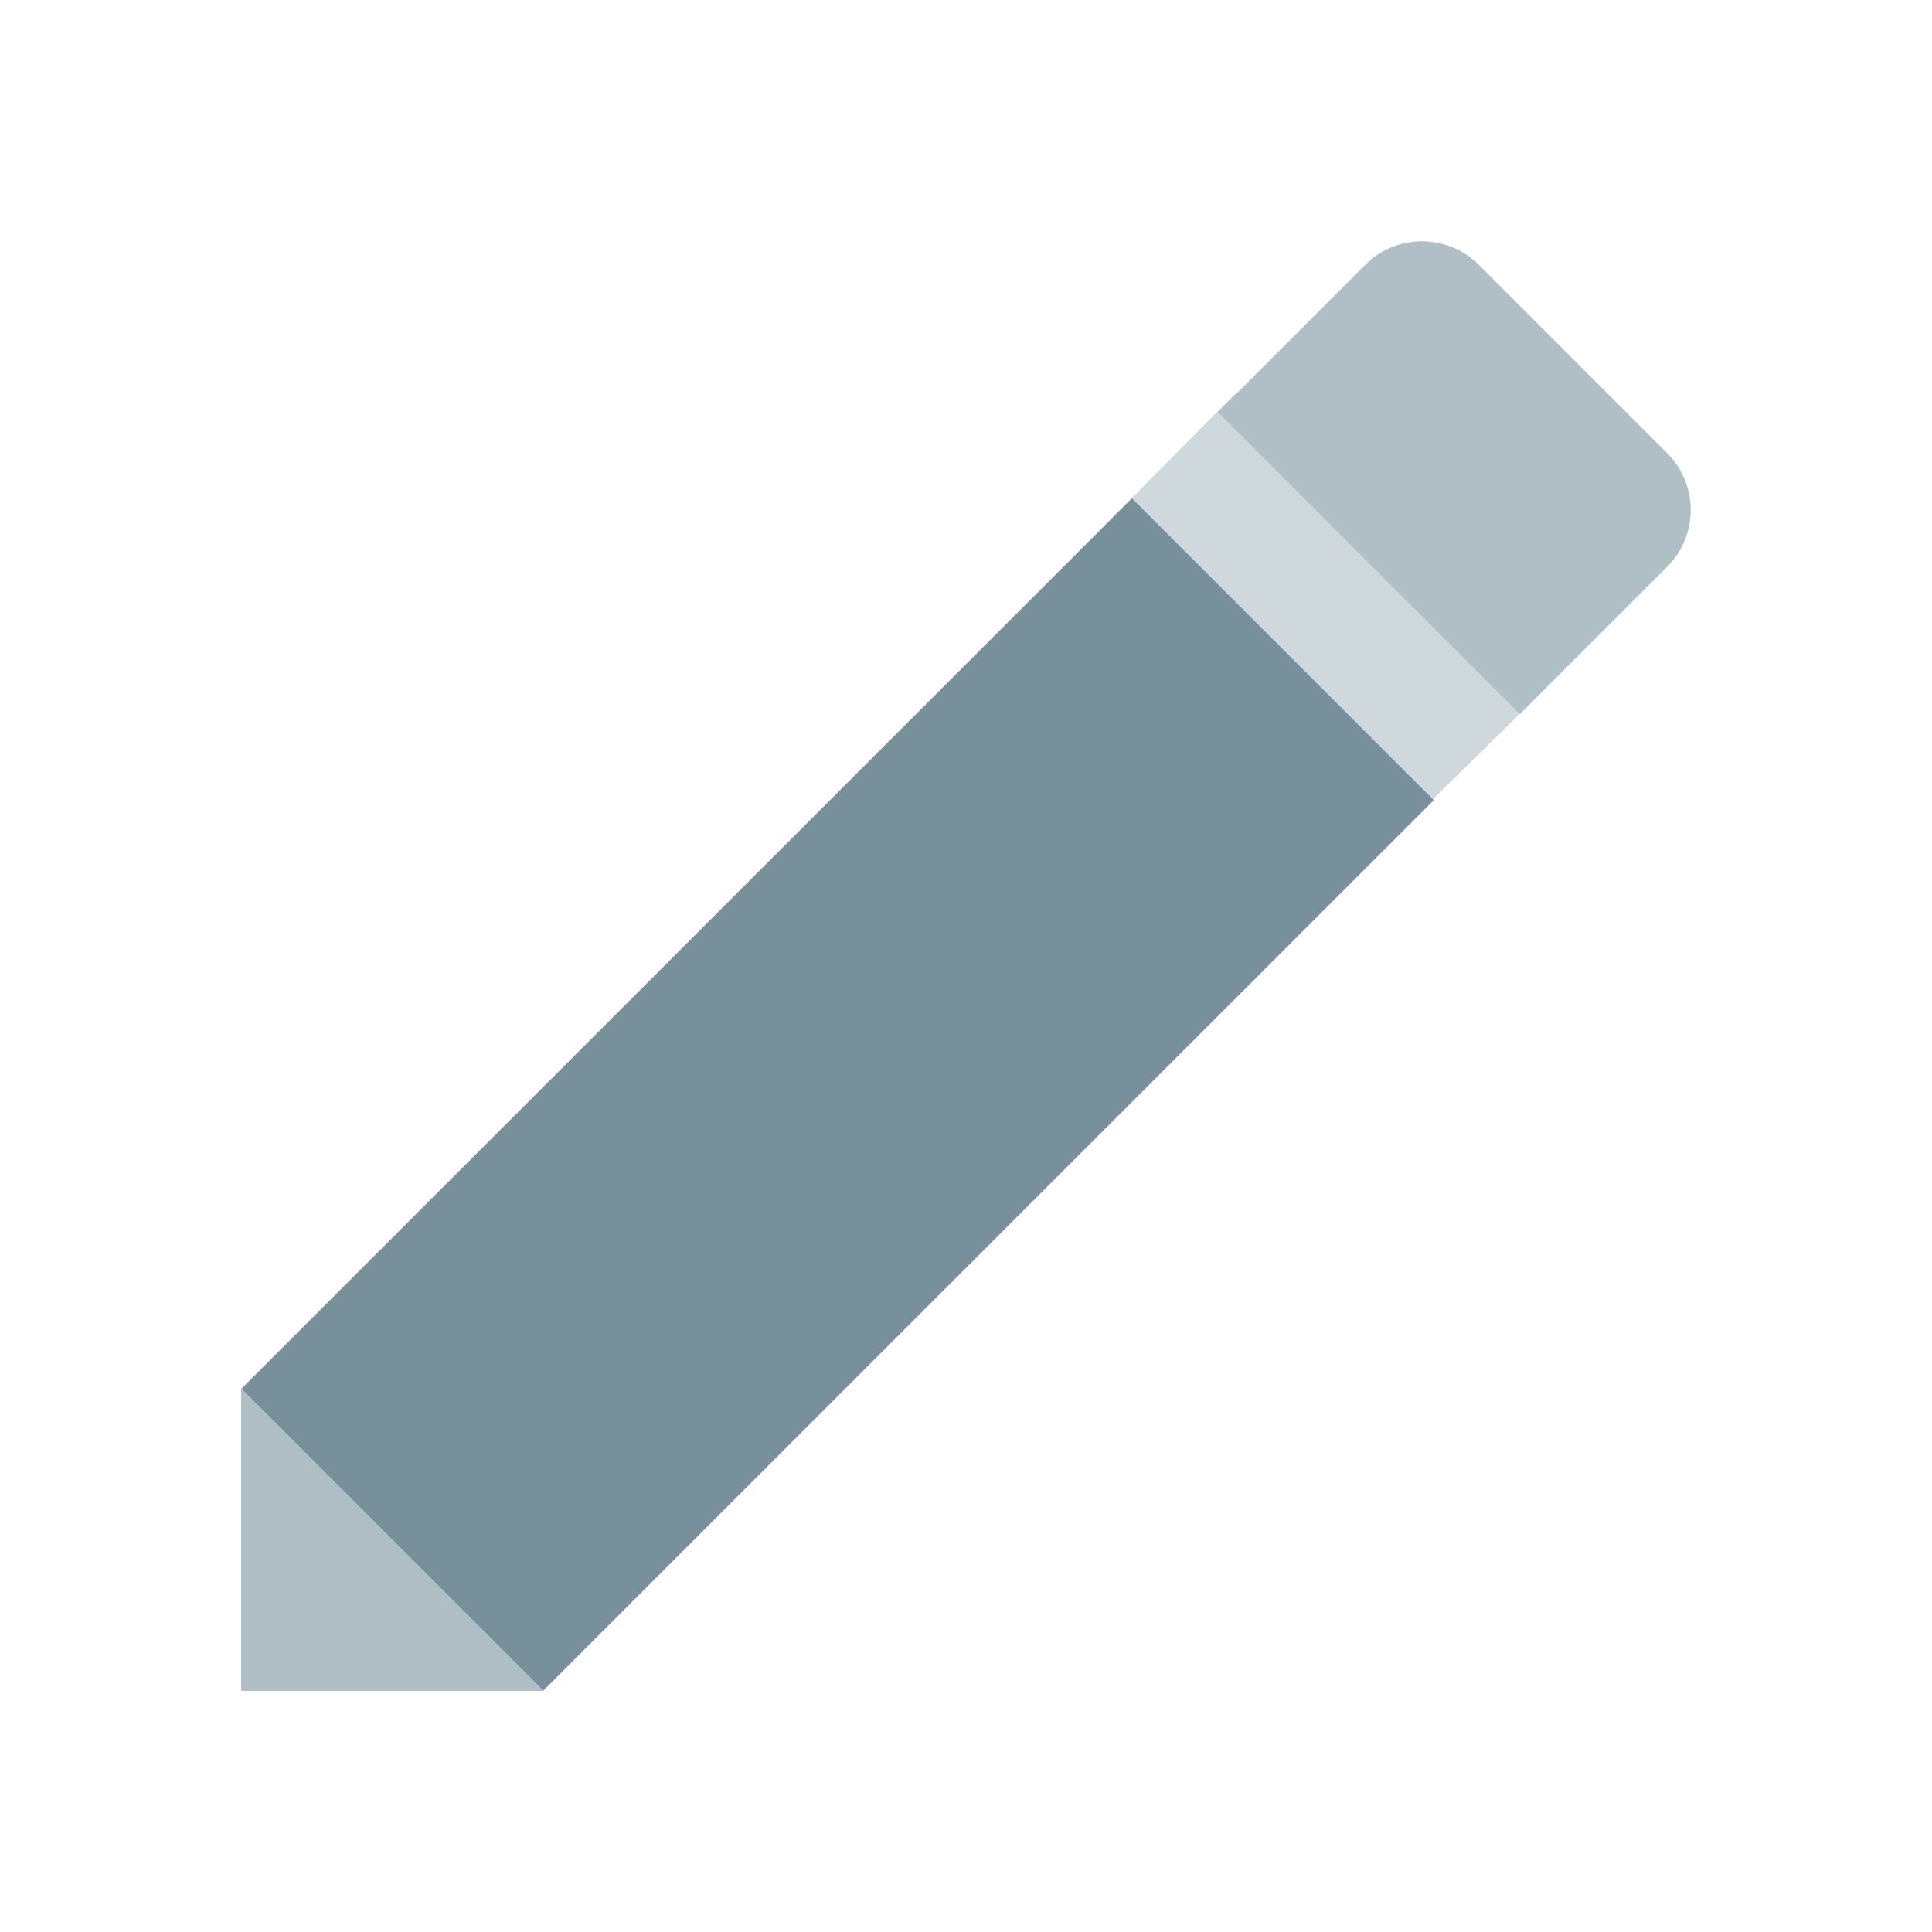 <?xml version="1.0" encoding="utf-8"?>
<!-- Generator: Adobe Illustrator 16.0.0, SVG Export Plug-In . SVG Version: 6.00 Build 0)  -->
<!DOCTYPE svg PUBLIC "-//W3C//DTD SVG 1.1//EN" "http://www.w3.org/Graphics/SVG/1.1/DTD/svg11.dtd">
<svg version="1.1" id="Capa_1" xmlns="http://www.w3.org/2000/svg" xmlns:xlink="http://www.w3.org/1999/xlink" x="0px" y="0px"
	 width="24px" height="24px" viewBox="0 0 24 24" enable-background="new 0 0 24 24" xml:space="preserve">
<polygon fill="#CFD8DC" points="17.266,10.453 19.094,8.656 15.344,4.891 13.703,6.547 "/>
<polygon fill="#78909C" points="17.811,9.94 6.75,21 3,21 3,17.25 14.061,6.19 "/>
<path fill="#B0BEC5" d="M20.71,7.04c0.39-0.39,0.39-1.02,0-1.41l-2.34-2.34c-0.39-0.39-1.021-0.39-1.41,0l-1.83,1.83l3.75,3.75
	L20.71,7.04z"/>
<path fill="none" d="M0,0h24v24H0V0z"/>
<polygon fill="#B0BEC5" points="6.75,21 3,21 3,17.25 "/>
</svg>
